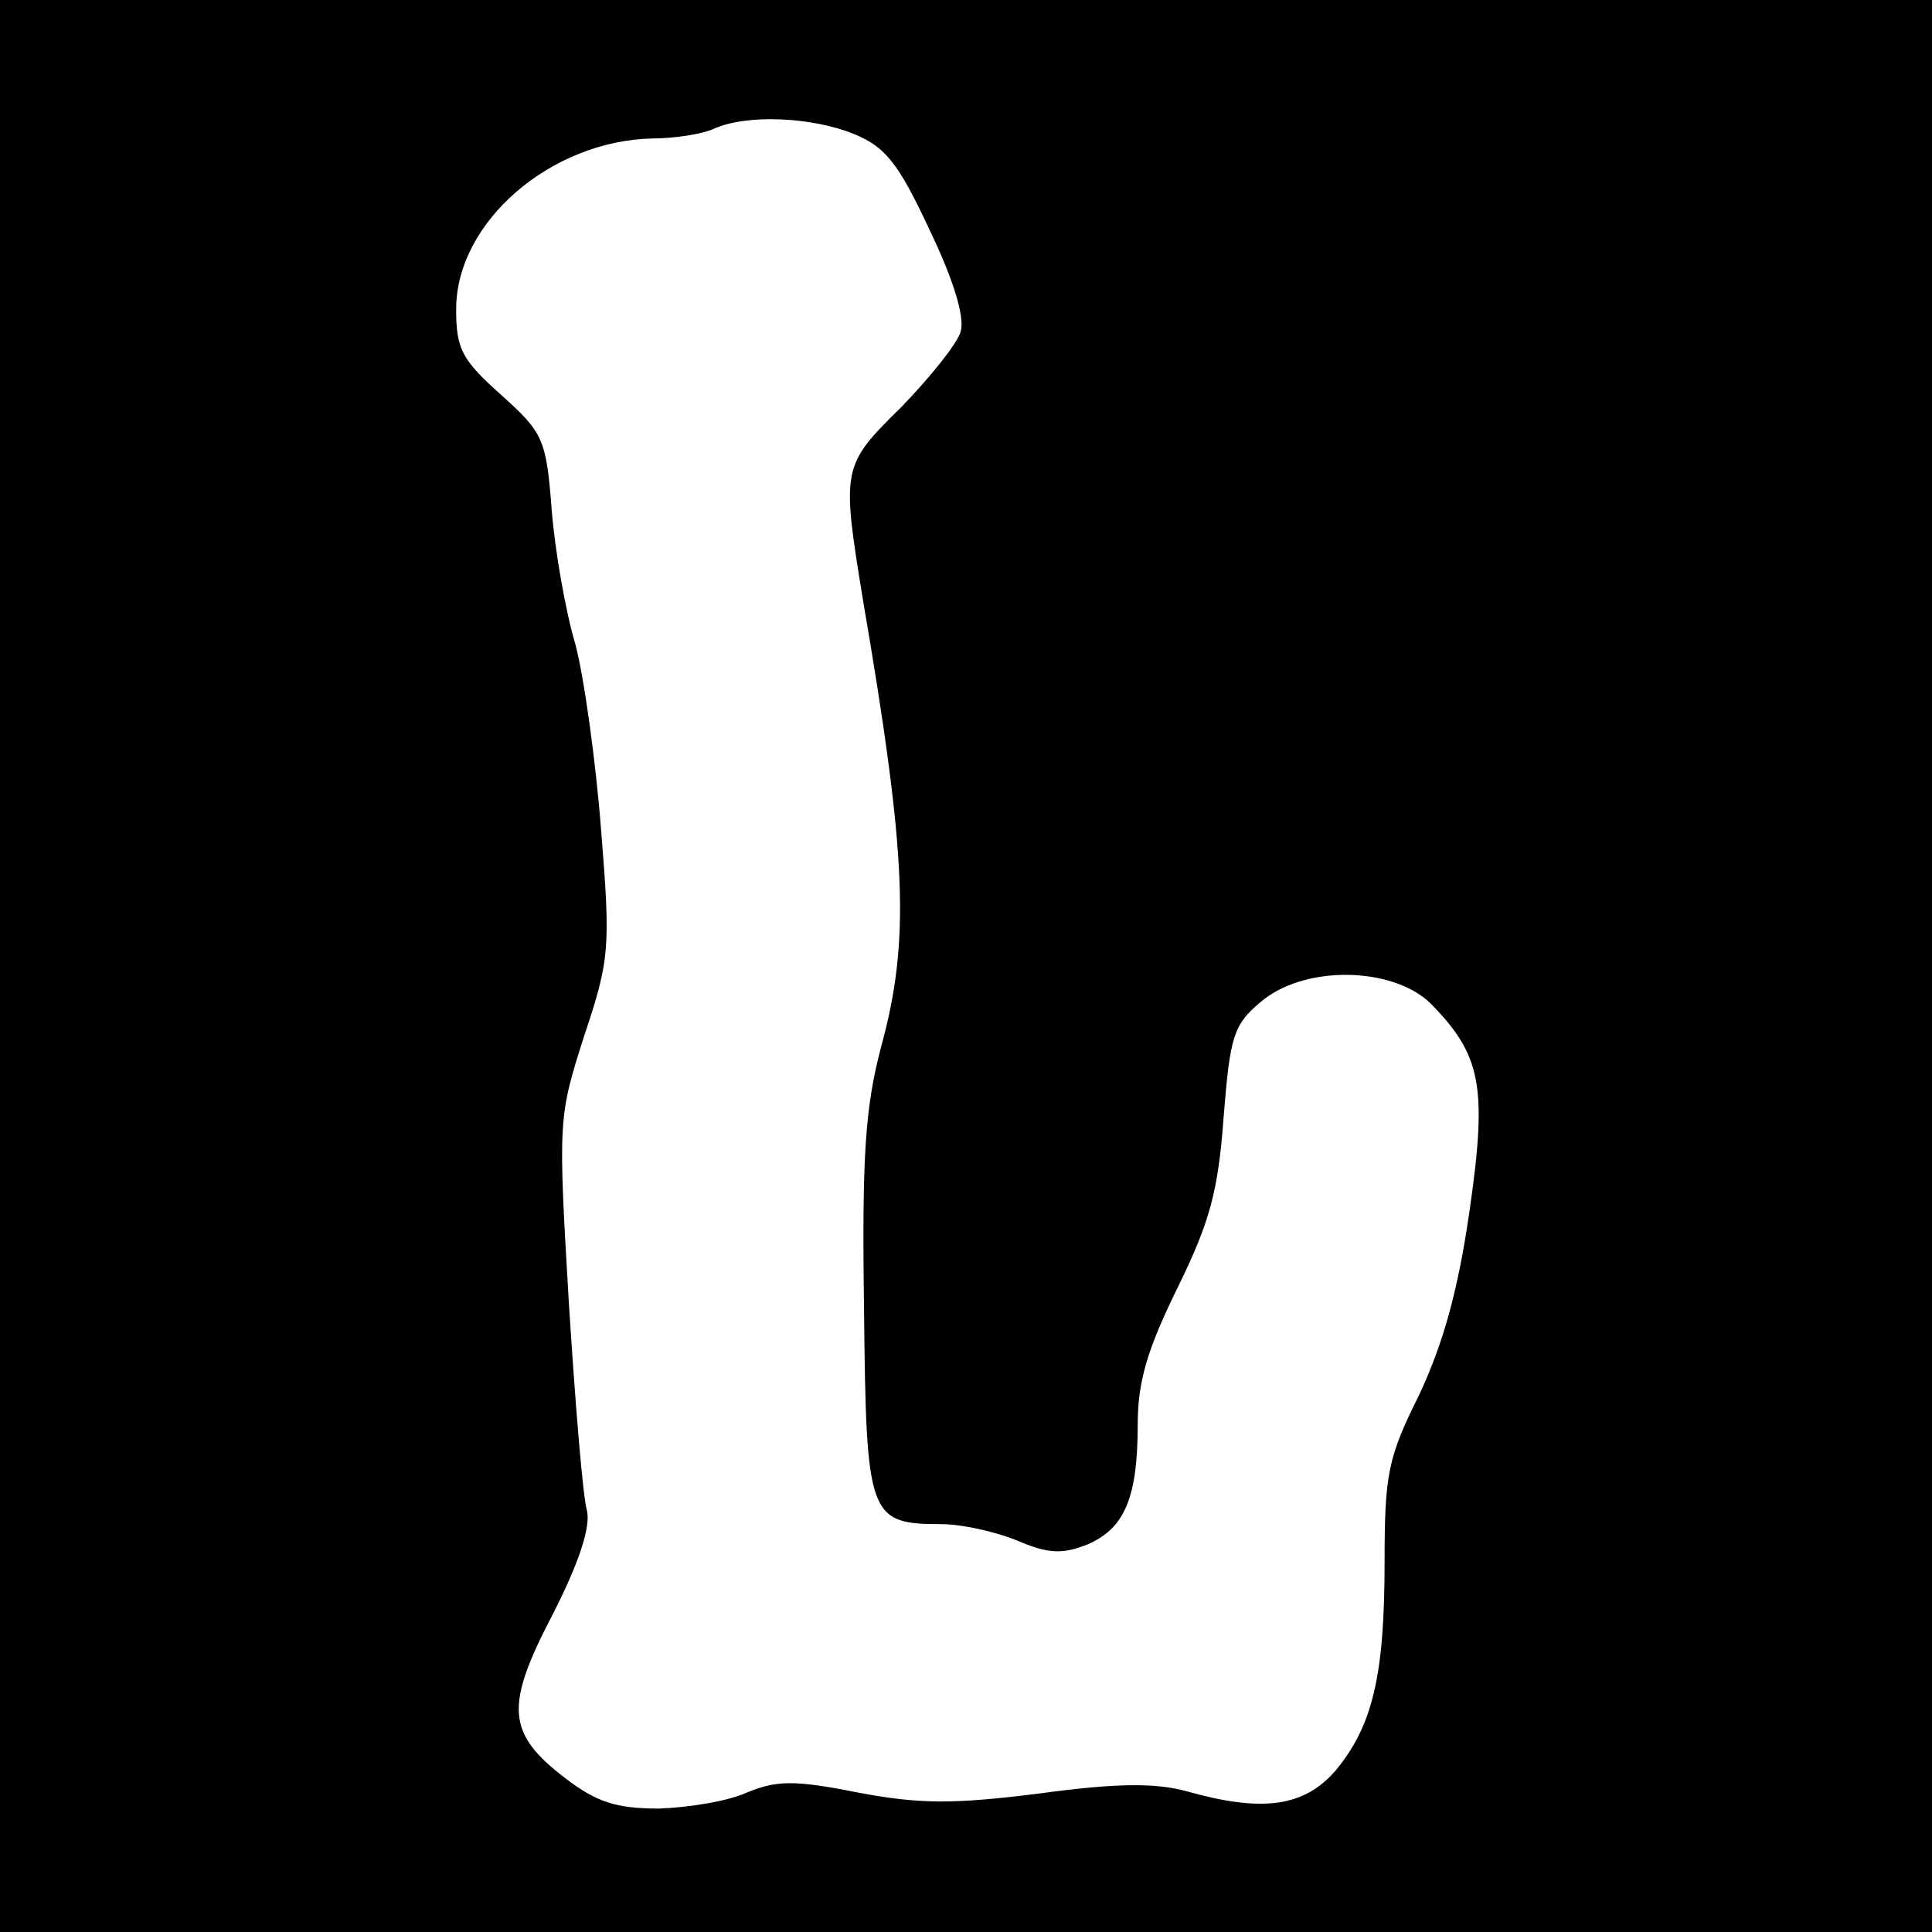 <?xml version="1.0" standalone="no"?>
<!DOCTYPE svg PUBLIC "-//W3C//DTD SVG 20010904//EN"
 "http://www.w3.org/TR/2001/REC-SVG-20010904/DTD/svg10.dtd">
<svg version="1.0" xmlns="http://www.w3.org/2000/svg"
 width="180pt" height="180pt" viewBox="0 0 180 180"
 preserveAspectRatio="xMidYMid meet">
<g transform="translate(0,180) scale(0.1,-0.1)"
fill="#000000" stroke="none">
<path d="M0 900 l0 -900 900 0 900 0 0 900 0 900 -900 0 -900 0 0 -900z m796
775 c29 -12 41 -27 70 -89 23 -48 33 -82 29 -95 -3 -11 -28 -42 -55 -70 -56
-55 -56 -57 -36 -180 41 -239 44 -317 17 -416 -15 -57 -18 -102 -16 -244 2
-194 4 -201 72 -201 19 0 50 -7 70 -15 30 -13 43 -13 66 -4 35 15 47 44 47
112 0 40 9 70 37 127 30 61 38 90 43 159 6 75 9 86 34 107 40 35 123 34 159
-1 47 -48 53 -77 36 -194 -11 -76 -25 -124 -47 -171 -29 -58 -32 -74 -32 -155
0 -106 -11 -153 -46 -195 -29 -33 -67 -39 -138 -19 -29 8 -65 8 -138 -2 -80
-10 -111 -10 -169 1 -60 12 -76 11 -103 0 -17 -8 -54 -14 -82 -15 -40 0 -58 6
-87 28 -55 42 -57 67 -12 153 25 49 35 81 32 96 -4 13 -11 100 -17 194 -10
170 -10 173 14 248 24 72 25 82 16 193 -5 65 -16 143 -24 173 -9 30 -19 87
-22 125 -5 66 -8 72 -47 107 -37 33 -42 43 -42 80 0 81 88 157 183 159 20 0
46 4 57 9 31 14 92 11 131 -5z"/>
</g>
</svg>
